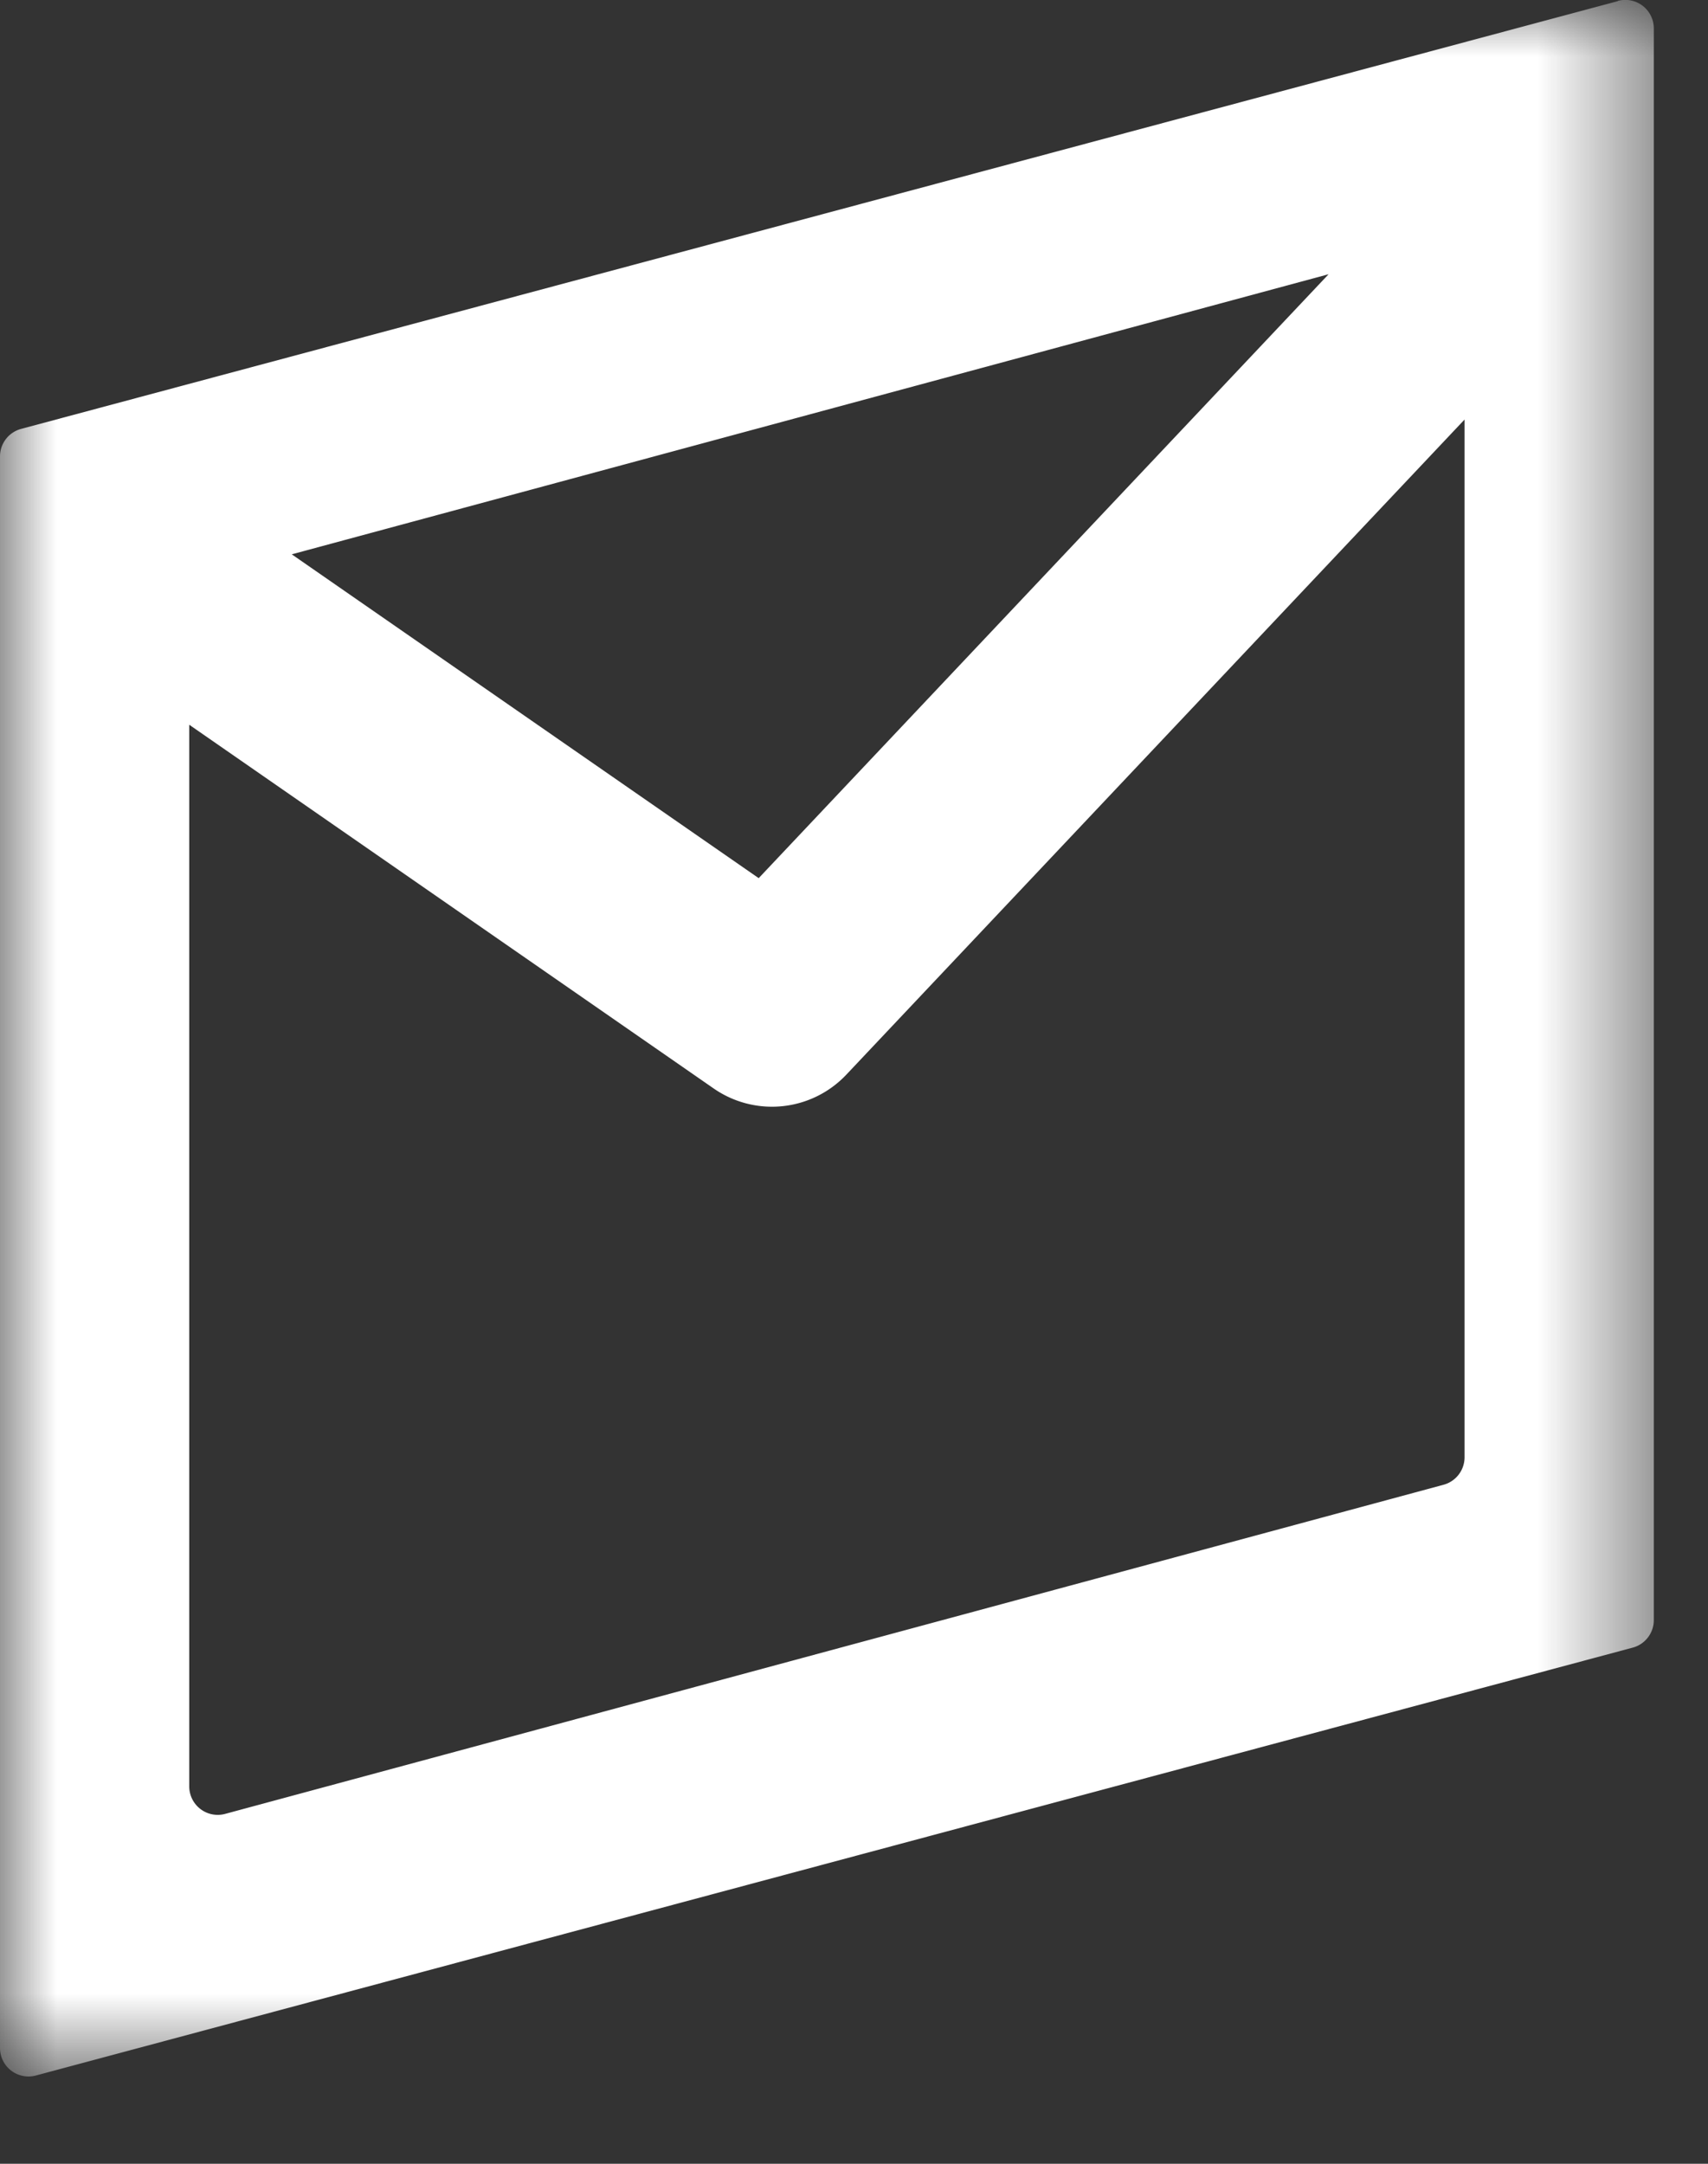 <svg width="15" height="19" viewBox="0 0 15 19" xmlns="http://www.w3.org/2000/svg" xmlns:xlink="http://www.w3.org/1999/xlink">
    <rect x="0" y="0" width="15" height="19" fill="#333333" stroke="none"/>
    <defs>
        <path id="hmsdm3bp1a" d="M0 0h14.524v18.234H0z"/>
    </defs>
    <g fill="none" fill-rule="evenodd">
        <mask id="iw9itcvtnb" fill="#fff">
            <use xlink:href="#hmsdm3bp1a"/>
        </mask>
        <path d="M12.862 10.607v2.19a.25.25 0 0 1-.186.241l-10.7 2.89a.25.25 0 0 1-.314-.241V6.364l4.603 3.192a.898.898 0 0 0 1.17-.122l5.427-5.75v6.923zM2.564 4.867l9.104-2.459-5.005 5.303-4.1-2.843zM14.208.01.186 3.766A.25.25 0 0 0 0 4.008v13.975a.25.25 0 0 0 .315.242l14.023-3.757a.25.25 0 0 0 .186-.242V.25a.25.25 0 0 0-.316-.242z" fill="#FFF" mask="url(#iw9itcvtnb)"/>
    </g>
</svg>
